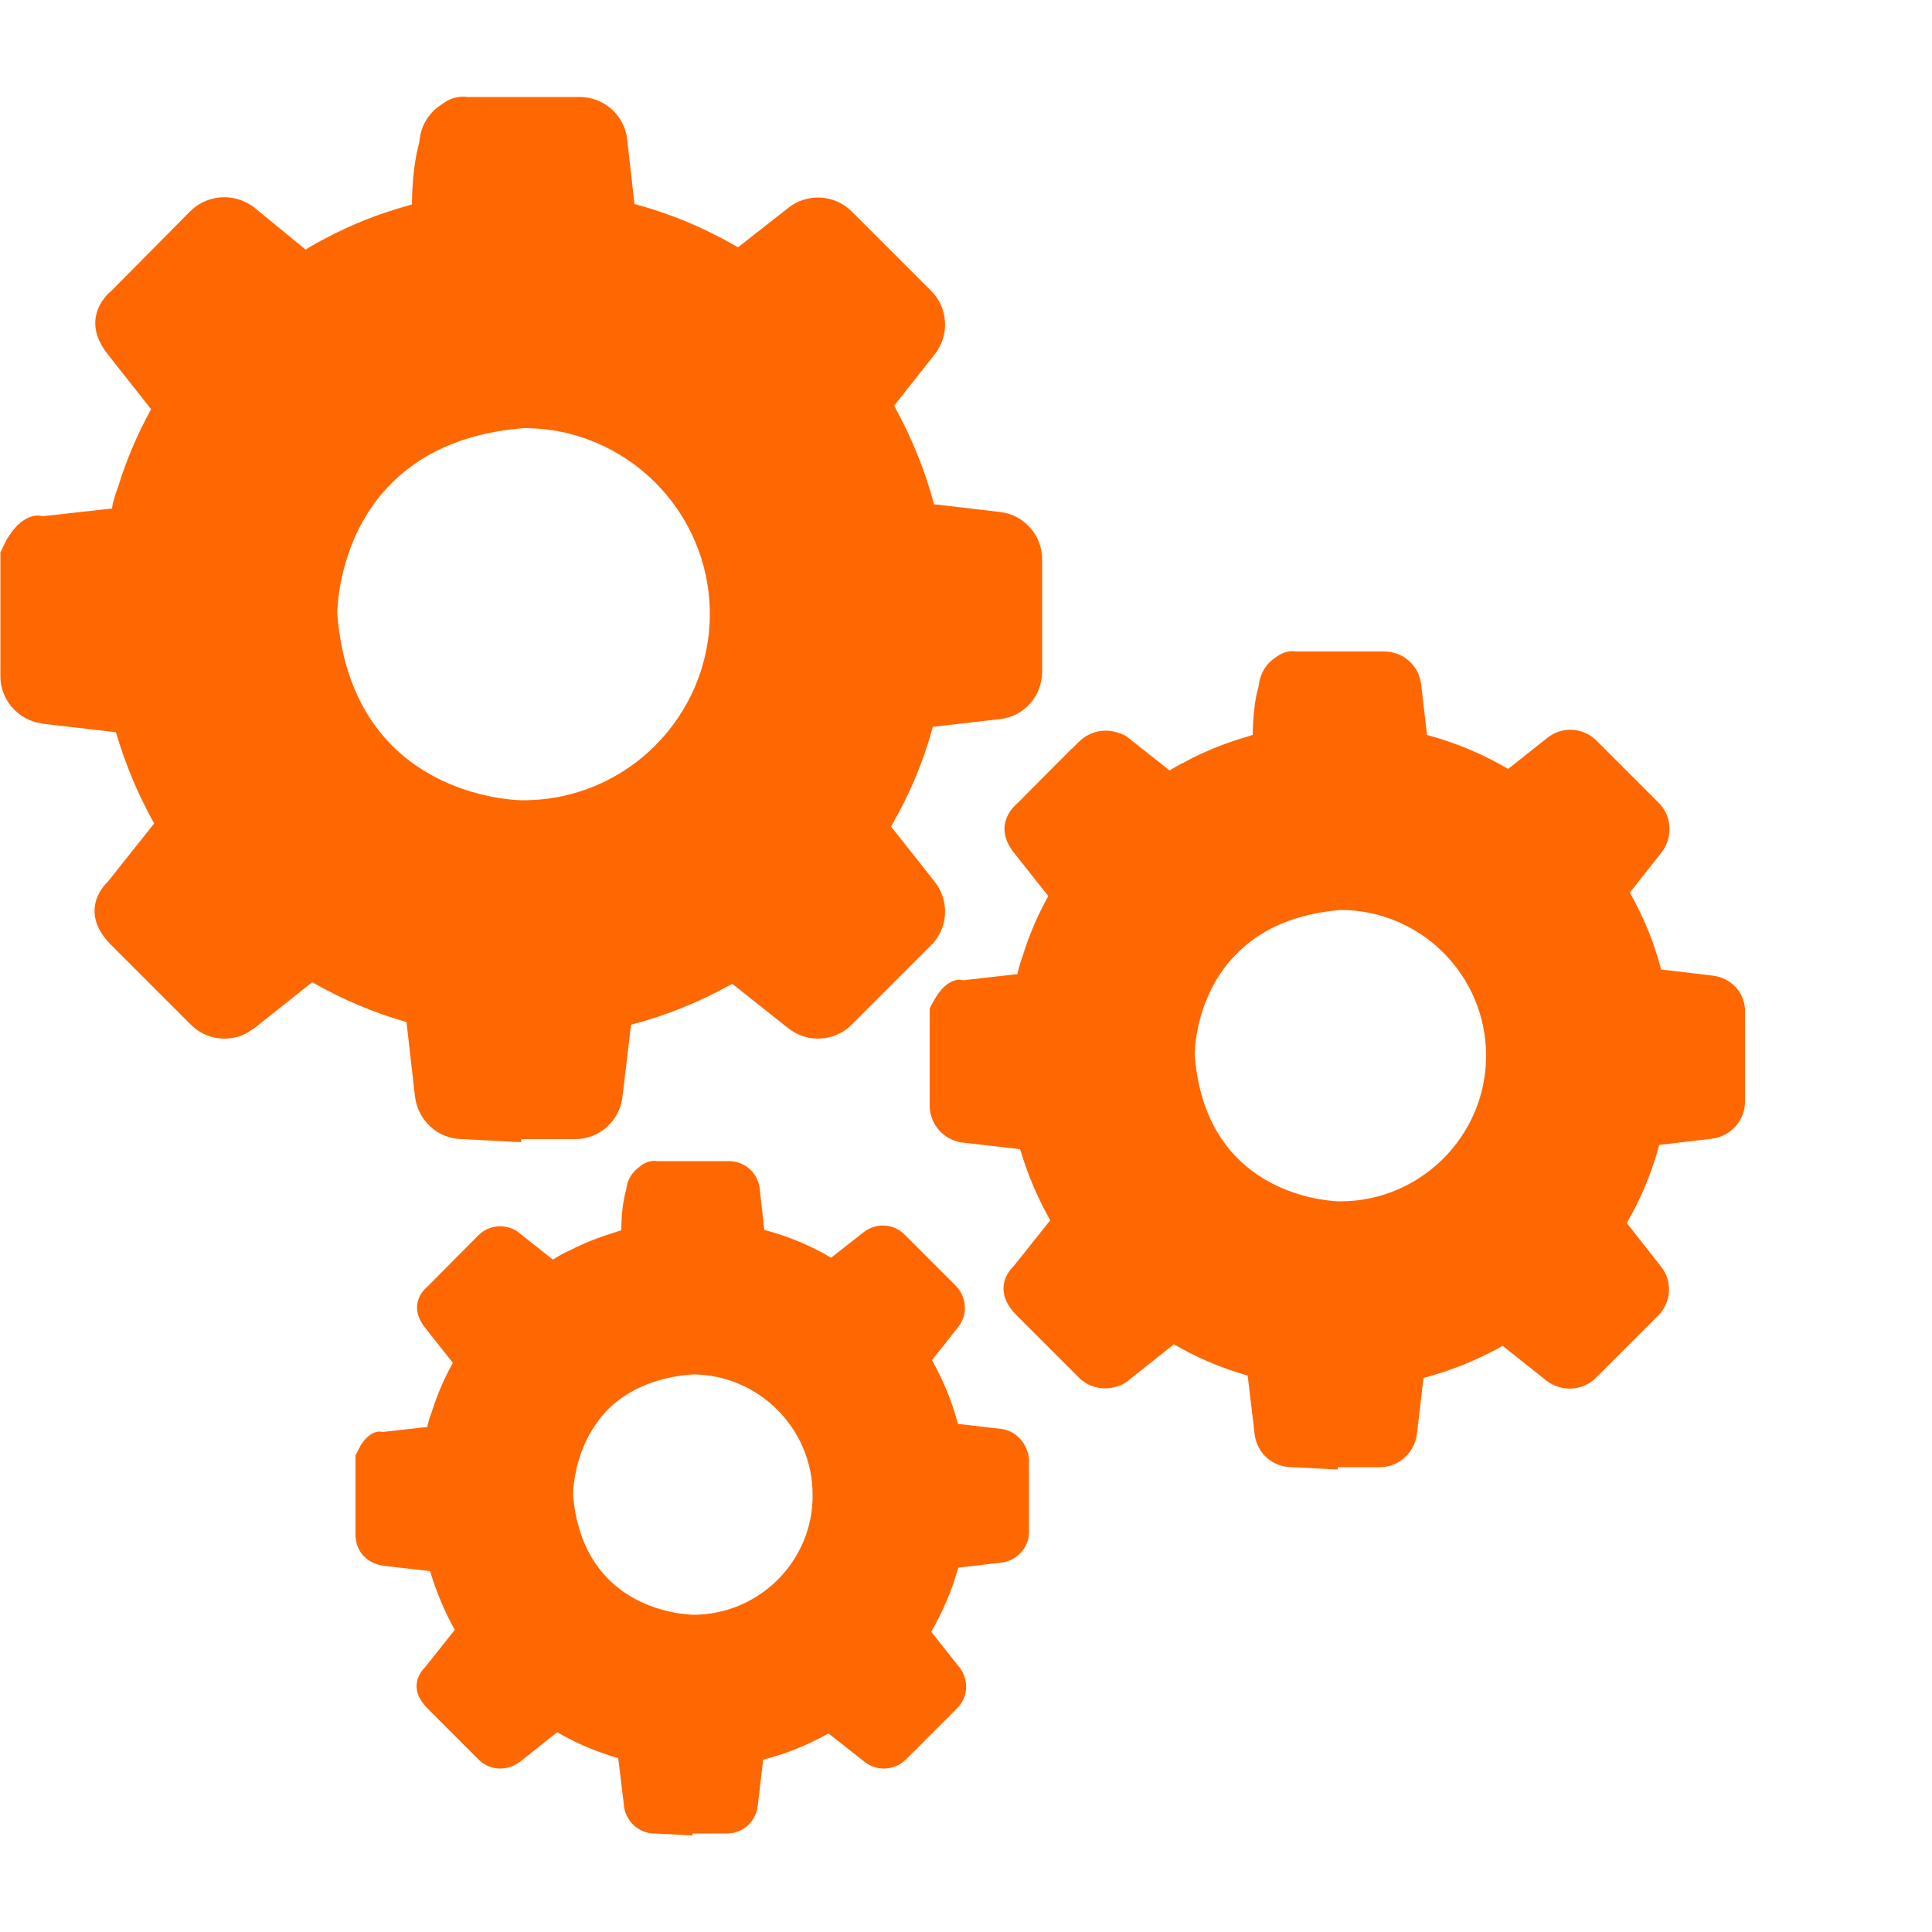 <?xml version="1.0" encoding="UTF-8"?>
<!-- Generator: Adobe Illustrator 27.5.0, SVG Export Plug-In . SVG Version: 6.00 Build 0)  -->
<svg xmlns="http://www.w3.org/2000/svg" xmlns:xlink="http://www.w3.org/1999/xlink" version="1.1" id="Layer_1" x="0px" y="0px" viewBox="0 0 500 500" style="enable-background:new 0 0 500 500;" xml:space="preserve">
<style type="text/css">
	.st0{fill:#FF6700;}
</style>
<g>
	<path class="st0" d="M107.4,283.8C107.4,283.8,107.5,283.9,107.4,283.8c0.8,6.3,6,11,12.3,11l15.2,0.8l0-0.8h14   c6.2,0,11.5-4.7,12.2-11l2.2-18.6c9.2-2.4,18-6,26.2-10.6l14.5,11.5c4.9,3.9,12,3.5,16.4-0.9l20.6-20.6c4.4-4.4,4.8-11.5,0.9-16.4   l-11.3-14.3c4.7-8.1,8.4-16.8,10.8-25.8l17.4-2c6.3-0.7,10.9-6,10.9-12.3v-29.1c0-6.2-4.7-11.5-10.9-12.2l-17.1-2   c-2.3-8.9-5.9-17.5-10.3-25.5l10.5-13.3c3.9-4.9,3.5-12-0.9-16.4l-20.6-20.6c-4.4-4.4-11.5-4.8-16.4-0.9L191,64   c-8.4-4.9-17.4-8.7-26.8-11.2L162.3,36c-0.7-6.2-6-10.9-12.3-10.9h-15.2h-14c0,0-3.2-0.7-6.6,2c-3,1.9-5.2,5.2-5.6,9l-0.1,0.8   c-1.1,3.9-1.8,9.1-1.9,16c0,0-0.5,0.1-1.3,0.4c-7.3,2-14.3,4.8-20.9,8.3c-1.8,0.9-3.6,1.9-5.3,3L65.8,53.7c0,0-0.7-0.6-1.9-1.2   c-0.1-0.1-0.2-0.1-0.3-0.2c0,0,0,0-0.1,0c-4.7-2.3-10.4-1.4-14.2,2.3L28.8,75.3c0,0-8.7,6.6-0.9,16.4l11.2,14.2   c-3.5,6.4-6.4,13.1-8.5,20c-0.9,2.4-1.5,4.4-1.6,5.7l-18,2c0,0-4.5-1.7-9,5.6c-0.3,0.4-0.5,0.8-0.7,1.3c-0.4,0.8-0.8,1.6-1.2,2.5   v2.9v29.1c0,5.6,3.8,10.4,9.1,11.9c0.1,0,0.2,0.1,0.4,0.1c0.5,0.1,1,0.2,1.5,0.3l18.9,2.2c2.4,8.2,5.7,16.1,9.9,23.6l-12,15.1   c0,0-8.3,7.2,0.9,16.4l20.6,20.6c4,4,10.2,4.7,14.9,1.9c0,0,0.1,0,0.1-0.1c0.5-0.3,0.9-0.6,1.4-0.9l15-11.9   c7.7,4.4,15.9,7.9,24.4,10.3L107.4,283.8z M183.7,158.9c0,26.5-21.6,48.2-48.2,48.2c-0.3,0-0.5,0-0.8,0   c-5.8-0.2-43.8-3.4-47.4-48.1c0-0.4,0-0.7,0-1.1c0.2-4,1.5-18.2,11.5-30.1c0.1-0.1,0.1-0.1,0.2-0.2c0.4-0.5,0.9-1,1.4-1.6   c0.2-0.2,0.4-0.4,0.6-0.6c7.1-7.3,18-13.3,34.5-14.6C162,110.7,183.7,132.3,183.7,158.9z"></path>
	<path class="st0" d="M443.3,252.5l-13.4-1.6c-1.8-7-4.6-13.7-8.1-19.9l8.2-10.4c3-3.9,2.7-9.4-0.7-12.8l-16.1-16.1   c-3.5-3.5-9-3.8-12.8-0.7l-10.1,8c-6.6-3.9-13.6-6.8-21-8.8l-1.5-13.1c-0.6-4.9-4.7-8.5-9.6-8.5h-11.9h-10.9c0,0-2.5-0.6-5.2,1.5   c-2.4,1.5-4,4-4.4,7l-0.1,0.6c-0.9,3.1-1.4,7.1-1.5,12.5c0,0-0.4,0.1-0.9,0.3c-5.7,1.6-11.3,3.8-16.5,6.6c-0.3,0.2-0.7,0.4-1,0.5   c-0.2,0.1-0.4,0.2-0.7,0.4c-0.8,0.4-1.6,0.9-2.4,1.4l-10.5-8.3c0,0-0.5-0.5-1.5-1c0,0-0.1,0-0.1,0c-0.3-0.2-0.7-0.3-1.1-0.4   c-3.5-1.3-7.4-0.5-10.2,2.2l-1.9,1.9c0,0,0,0-0.1,0l-14.1,14.2c0,0-6.8,5.2-0.7,12.8l8.8,11.1c-2.8,5-5,10.2-6.7,15.7   c-0.7,1.9-1.1,3.5-1.3,4.5l-14.1,1.6c0,0-3.5-1.3-7,4.4c-0.2,0.3-0.4,0.7-0.6,1c-0.3,0.6-0.7,1.2-1,2v2.2v22.8c0,4.4,3,8.2,7.1,9.3   c0.1,0,0.2,0,0.3,0.1c0.4,0.1,0.8,0.2,1.2,0.2l14.8,1.7c1.9,6.4,4.5,12.6,7.8,18.4l-9.4,11.8c0,0-6.5,5.6,0.7,12.8l16.1,16.1   c2.8,2.8,6.9,3.5,10.5,2.1c0.1,0,0.2-0.1,0.3-0.1c0.3-0.1,0.5-0.2,0.8-0.4c0.4-0.2,0.9-0.5,1.3-0.9l11.7-9.3   c6,3.5,12.4,6.2,19.1,8.1l1.8,15.1c0,0,0,0,0,0.1c0.6,4.9,4.7,8.5,9.6,8.5l11.9,0.6l0-0.6h10.9c4.9,0,9-3.7,9.6-8.6l1.7-14.5   c7.2-1.9,14.1-4.7,20.5-8.3l11.3,9c3.9,3,9.4,2.7,12.8-0.7l16.1-16.1c3.5-3.5,3.8-9,0.7-12.8l-8.8-11.2c3.7-6.3,6.5-13.1,8.4-20.2   l13.6-1.6c4.9-0.6,8.6-4.7,8.6-9.6v-22.8C451.9,257.2,448.2,253.1,443.3,252.5z M346.9,310.9c-0.2,0-0.4,0-0.6,0   c-4.5-0.2-34.3-2.7-37.1-37.7c0-0.3,0-0.6,0-0.9c0.1-3.1,1.2-14.3,9-23.5c0.1-0.1,0.1-0.1,0.2-0.2c0.3-0.4,0.7-0.8,1.1-1.2   c0.2-0.2,0.3-0.3,0.5-0.5c0.4-0.4,0.9-0.9,1.3-1.3c0,0,0,0,0,0c5.6-5.1,13.7-9.1,25.6-10.1c20.8,0,37.7,16.9,37.7,37.7   C384.6,294,367.6,310.9,346.9,310.9z"></path>
	<path class="st0" d="M259,369.8l-11.1-1.3c-1.5-5.8-3.8-11.3-6.7-16.5l6.8-8.6c2.5-3.2,2.2-7.7-0.6-10.6l-13.3-13.3   c-2.9-2.9-7.4-3.1-10.6-0.6l-8.4,6.6c-5.4-3.2-11.2-5.6-17.3-7.2l-1.2-10.8c-0.5-4-3.9-7-7.9-7H179h-9c0,0-2.2-0.5-4.4,1.4   c-1.9,1.3-3.2,3.3-3.5,5.7l-0.1,0.5c-0.7,2.5-1.2,5.9-1.2,10.3c0,0-1.1,0.3-2.8,0.9c-2.9,0.9-5.8,2-8.5,3.3   c-0.3,0.1-0.5,0.2-0.8,0.4c-0.6,0.3-1.3,0.6-1.9,0.9c-1.3,0.6-2.5,1.3-3.7,2.1l-8.7-6.9c0,0-0.4-0.4-1.2-0.8c0,0-0.1,0-0.1-0.1   c-0.2-0.1-0.5-0.2-0.8-0.3c-2.9-1.1-6.2-0.5-8.5,1.8l-1.6,1.6c0,0,0,0,0,0l-11.6,11.7c0,0-5.6,4.2-0.6,10.6l7.2,9.1   c-2.3,4.1-4.1,8.4-5.5,12.8c-0.6,1.6-1,3-1.1,3.8l-11.6,1.3c0,0-2.9-1.1-5.8,3.7c-0.1,0.1-0.1,0.2-0.1,0.3   c-0.4,0.6-0.7,1.3-1.1,2.1v1.8v18.8c0,3.2,1.9,6,4.7,7.2c0.2,0.1,0.4,0.2,0.6,0.2c0.2,0.1,0.3,0.1,0.5,0.2c0.4,0.1,0.8,0.2,1.3,0.3   l12.2,1.4c1.6,5.3,3.7,10.4,6.4,15.2l-7.7,9.7c0,0-5.3,4.6,0.6,10.6l13.3,13.3c2.3,2.3,5.7,2.9,8.6,1.7c0.1,0,0.2-0.1,0.3-0.1   c0.2-0.1,0.4-0.2,0.6-0.3c0.4-0.2,0.7-0.4,1.1-0.7l9.7-7.7c5,2.9,10.2,5.1,15.8,6.7l1.5,12.4c0,0,0,0.1,0,0.2   c0.6,3.9,3.9,6.9,7.9,6.9l9.8,0.5l0-0.5h9c4,0,7.4-3,7.9-7.1l1.4-12c5.9-1.5,11.6-3.8,16.9-6.8l9.4,7.4c3.2,2.5,7.7,2.2,10.6-0.6   l13.3-13.3c2.9-2.9,3.1-7.4,0.6-10.6l-7.3-9.2c3-5.2,5.4-10.8,7-16.6l11.2-1.3c4-0.5,7.1-3.9,7.1-7.9v-18.8   C266,373.7,263,370.2,259,369.8z M179.4,417.9c-0.5,0-1-0.1-1.5-0.1c-5.9-0.5-27.4-4.1-29.6-31c0-0.6,0.1-1.2,0.1-1.8   c0.3-3.2,1.4-10.3,6-16.7c0.2-0.2,0.4-0.5,0.5-0.7c0.2-0.3,0.4-0.5,0.6-0.8c0.5-0.6,1.1-1.2,1.6-1.8c0.2-0.2,0.3-0.3,0.5-0.5   c0.4-0.4,0.8-0.7,1.2-1.1c4.6-3.9,11.1-7,20.4-7.7c17.1,0,31.1,14,31.1,31.1C210.5,403.9,196.5,417.9,179.4,417.9z"></path>
</g>
</svg>
